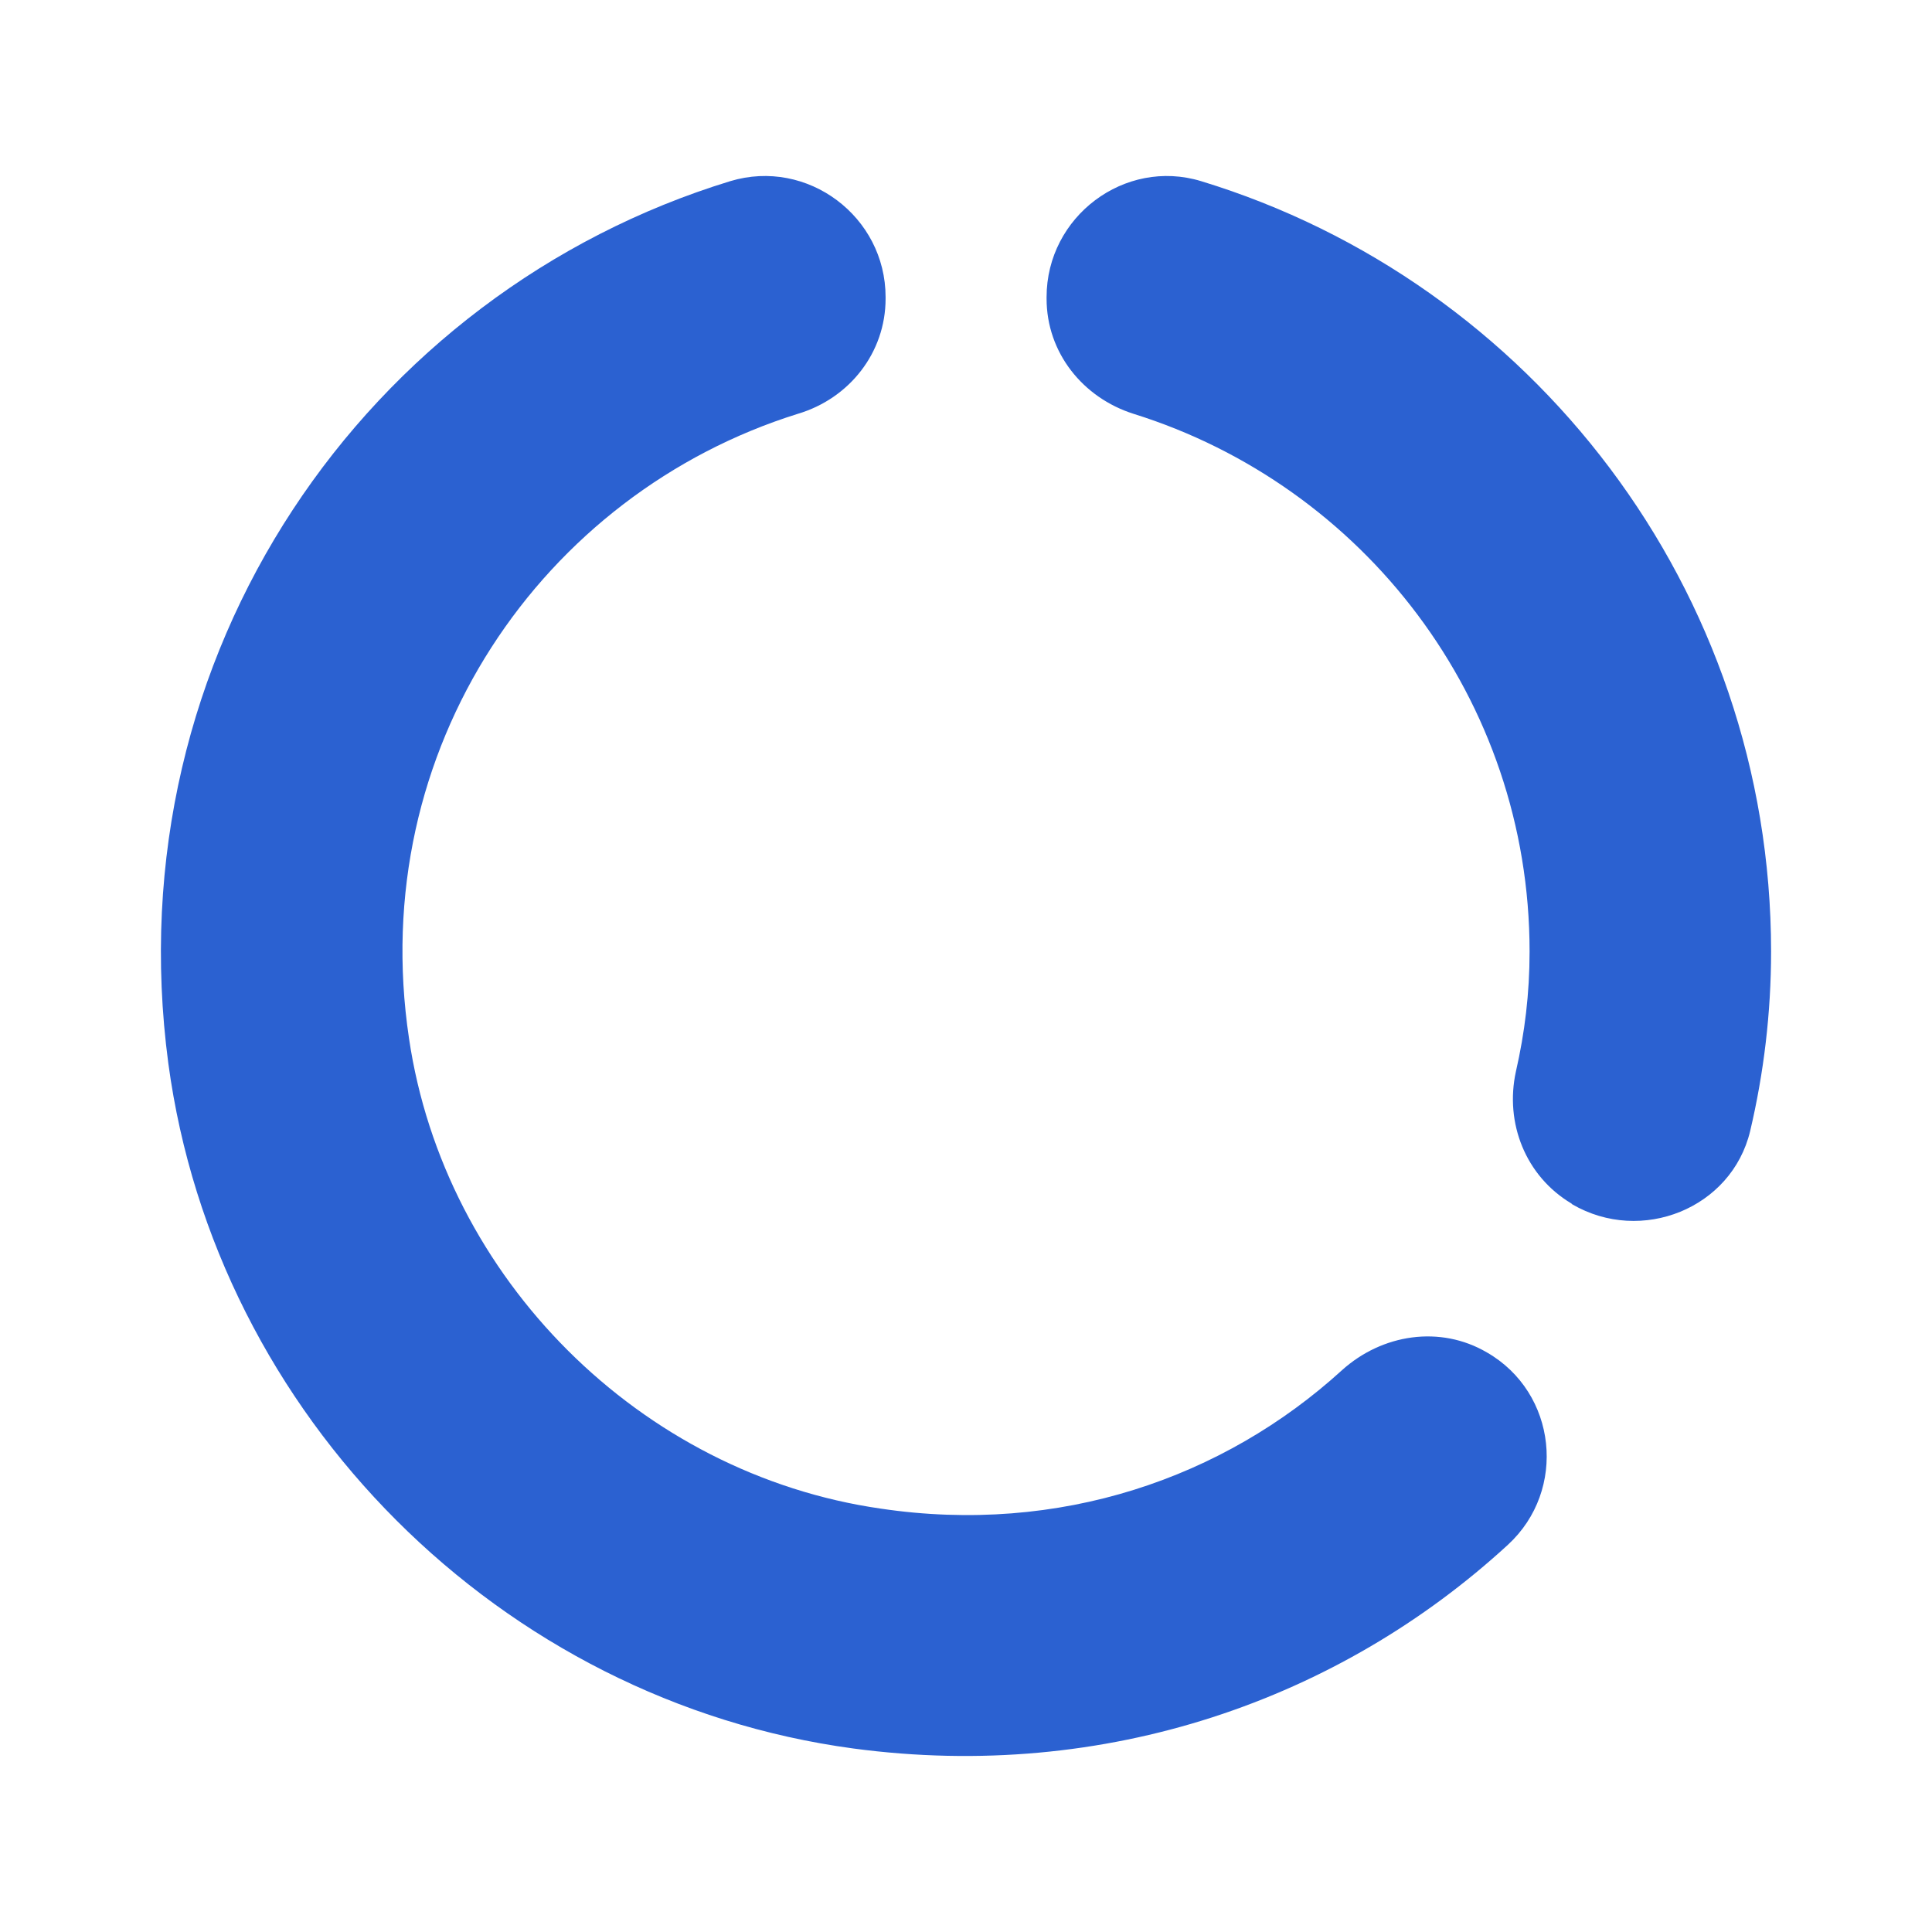 <svg width="100" height="100" viewBox="0 0 100 100" fill="none" xmlns="http://www.w3.org/2000/svg">
<path d="M54.171 15.377V15.461C54.171 18.252 56.046 20.586 58.671 21.419C70.546 25.127 79.171 36.169 79.171 49.252C79.171 51.419 78.921 53.461 78.463 55.461C77.88 58.127 78.963 60.877 81.338 62.294L81.38 62.336C84.963 64.419 89.63 62.544 90.588 58.544C91.296 55.544 91.671 52.419 91.671 49.252C91.671 30.502 79.255 14.586 62.171 9.377C58.213 8.169 54.171 11.211 54.171 15.377ZM45.588 78.086C33.13 76.294 23.005 66.169 21.171 53.752C18.921 38.752 28.088 25.544 41.296 21.419C43.963 20.627 45.838 18.252 45.838 15.461V15.377C45.838 11.211 41.796 8.169 37.796 9.377C19.005 15.127 5.88 33.794 8.713 55.044C11.171 73.294 25.921 88.044 44.171 90.502C57.255 92.252 69.338 87.961 78.046 79.961C81.13 77.127 80.588 72.086 76.963 70.002C74.546 68.586 71.546 69.044 69.463 70.919C63.338 76.502 54.838 79.461 45.588 78.086Z" fill="#2B61D1"/>
</svg>
